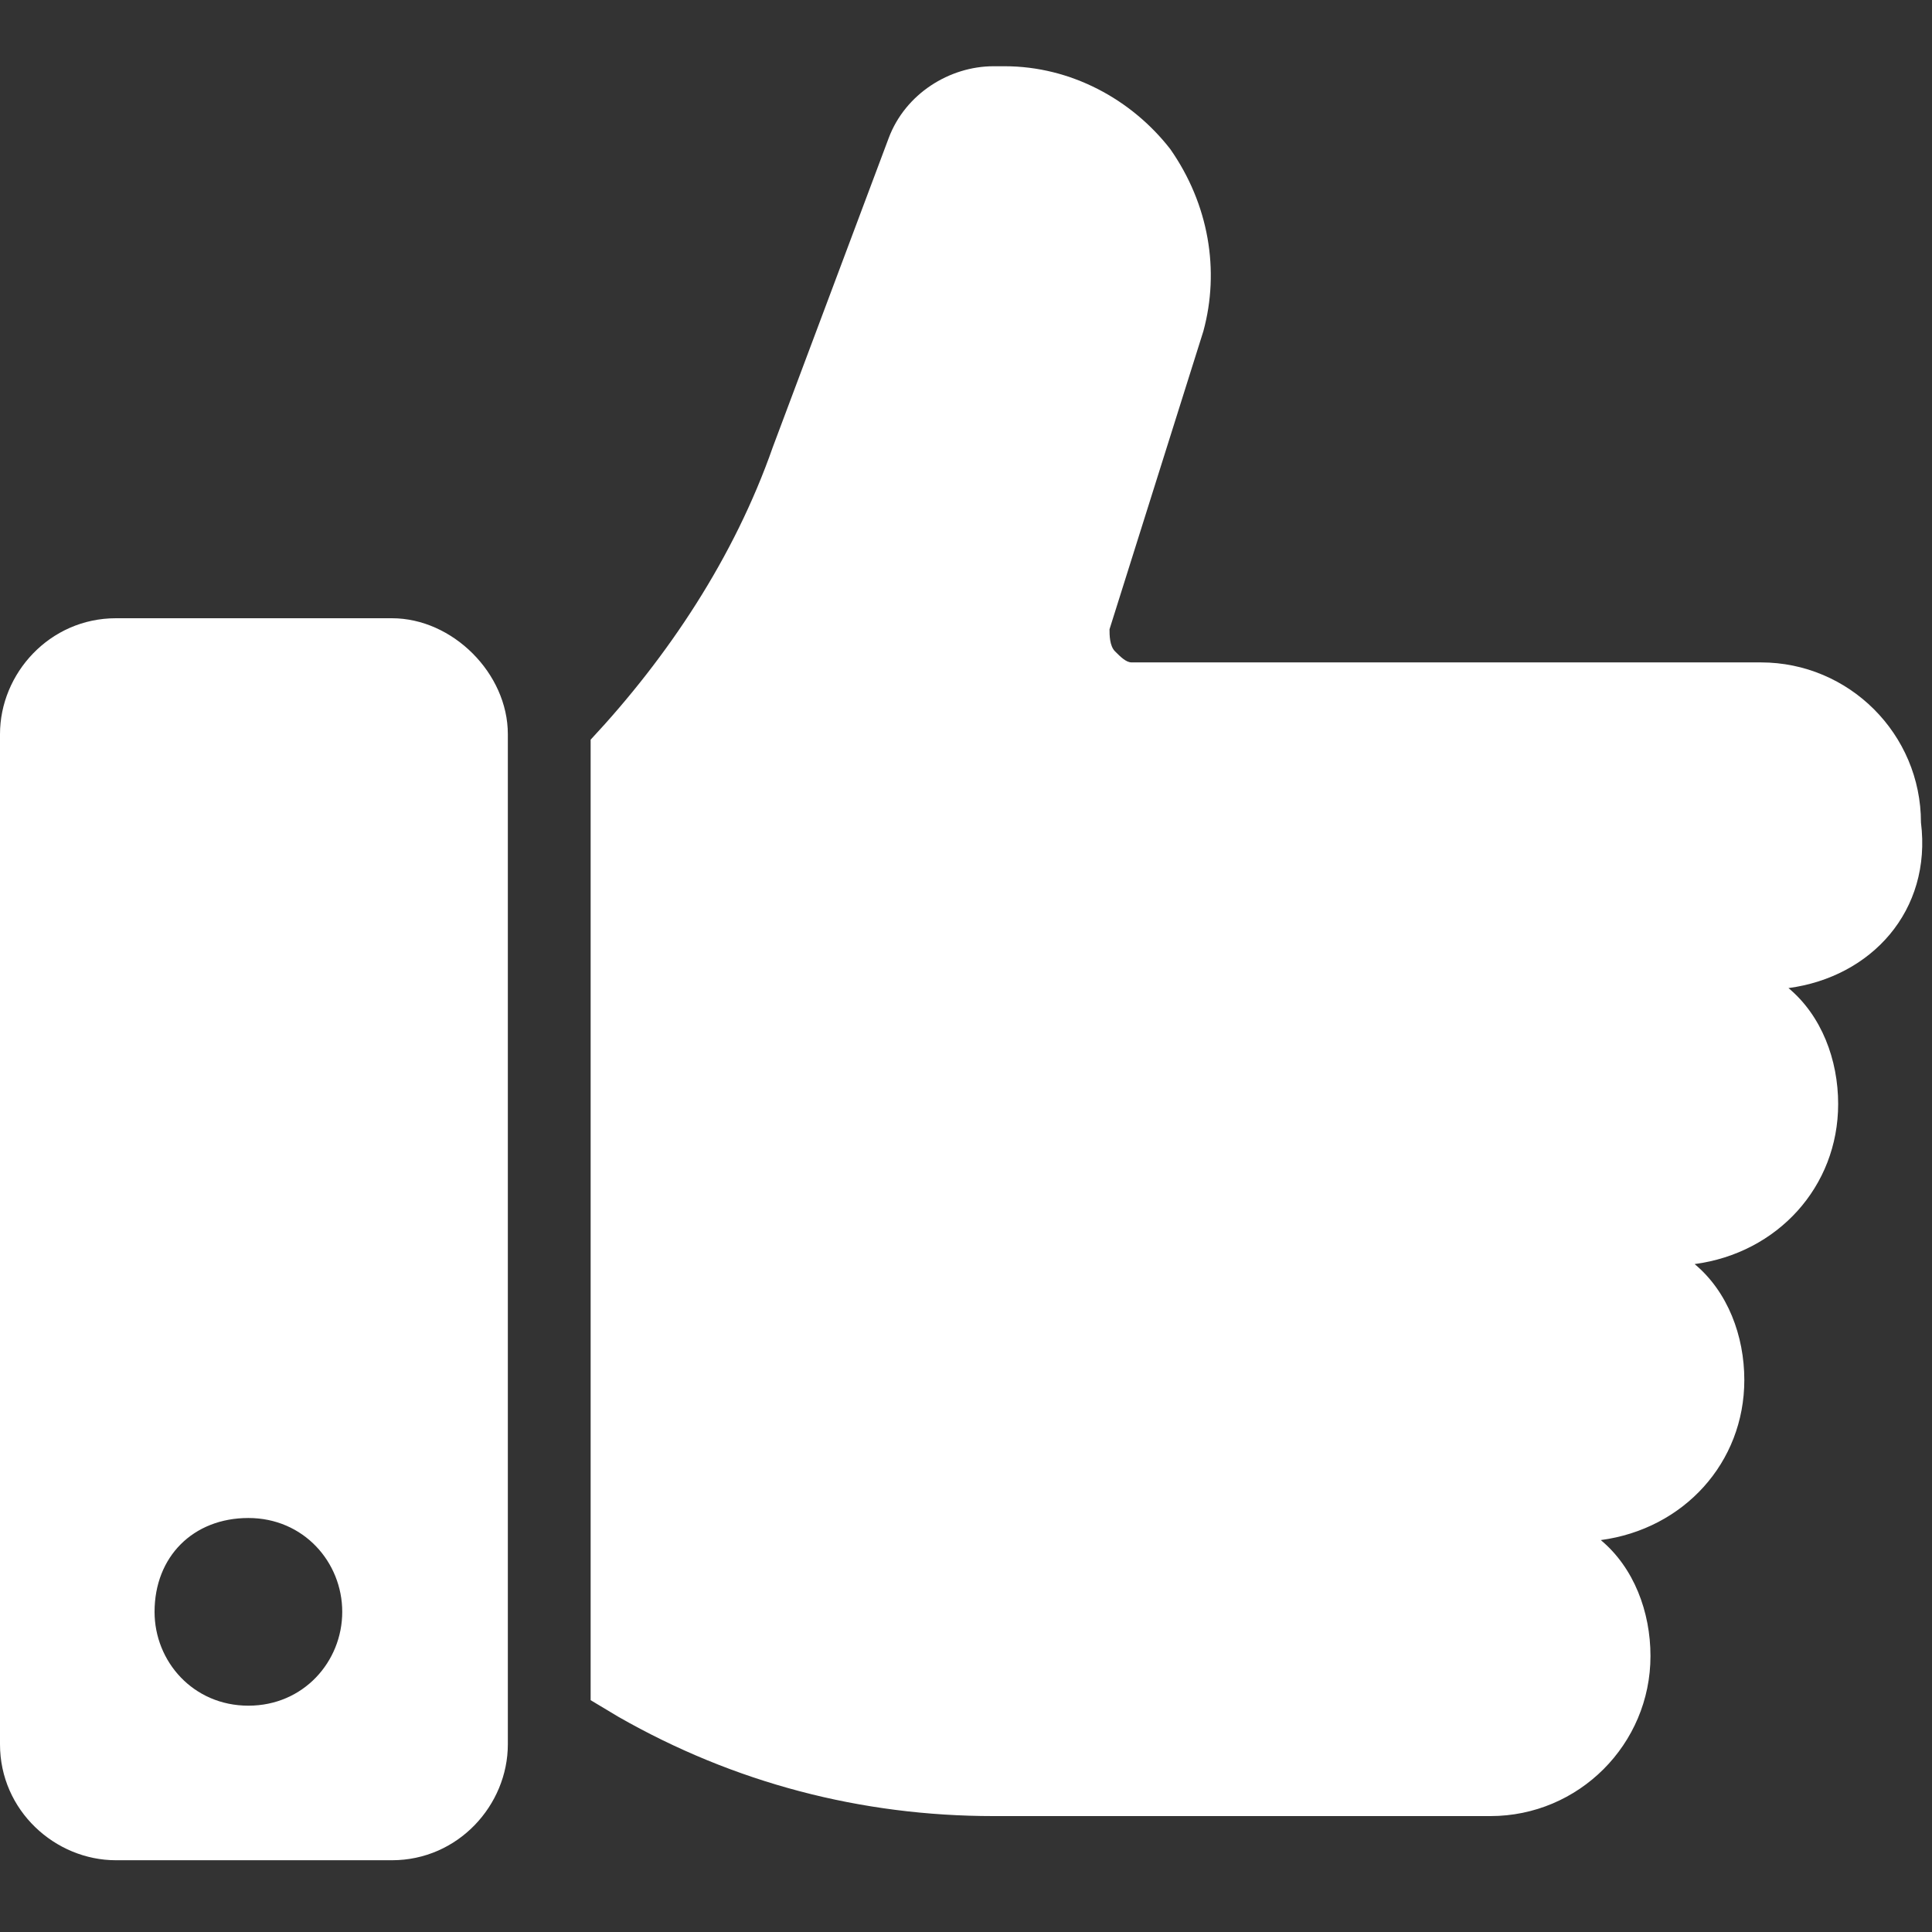 <?xml version="1.0" encoding="utf-8"?>
<!-- Generator: Adobe Illustrator 27.6.1, SVG Export Plug-In . SVG Version: 6.00 Build 0)  -->
<svg version="1.1" id="Icon" xmlns="http://www.w3.org/2000/svg" xmlns:xlink="http://www.w3.org/1999/xlink" x="0px" y="0px"
	 width="35px" height="35px" viewBox="0 0 35 35" style="enable-background:new 0 0 35 35;" xml:space="preserve">
<rect x="0" y="0" width="35" height="35" fill="#333333" stroke="none"/>
<style type="text/css">
	.st0{fill:#FFFFFF;}
</style>
<path id="Like_1_" class="st0" d="M32.4,17.9c0.6,0.5,0.9,1.3,0.9,2.1c0,1.5-1.1,2.7-2.6,2.9c0.6,0.5,0.9,1.3,0.9,2.1
	c0,1.5-1.1,2.7-2.6,2.9c0.6,0.5,0.9,1.3,0.9,2.1c0,1.6-1.3,2.9-2.9,2.9h-2.5h-6.5c-2.4,0-4.7-0.6-6.8-1.8l-0.5-0.3V13.4
	c1.4-1.5,2.6-3.3,3.3-5.3l2.1-5.6c0.3-0.8,1.1-1.3,1.9-1.3h0.2c1.2,0,2.3,0.6,3,1.5c0.7,1,0.9,2.2,0.6,3.3l-1.7,5.4
	c0,0.1,0,0.3,0.1,0.4c0.1,0.1,0.2,0.2,0.3,0.2h11.4c1.6,0,2.9,1.3,2.9,2.9C35,16.5,33.9,17.7,32.4,17.9L32.4,17.9z M9.2,13.3v18.3
	c0,1.1-0.9,2.1-2.1,2.1h-5c-1.1,0-2.1-0.9-2.1-2.1V13.3c0-1.1,0.9-2.1,2.1-2.1h5C8.2,11.2,9.2,12.2,9.2,13.3z M6.2,29.2
	c0-0.9-0.7-1.7-1.7-1.7s-1.7,0.7-1.7,1.7c0,0.9,0.7,1.7,1.7,1.7S6.2,30.1,6.2,29.2z"/>
</svg>
